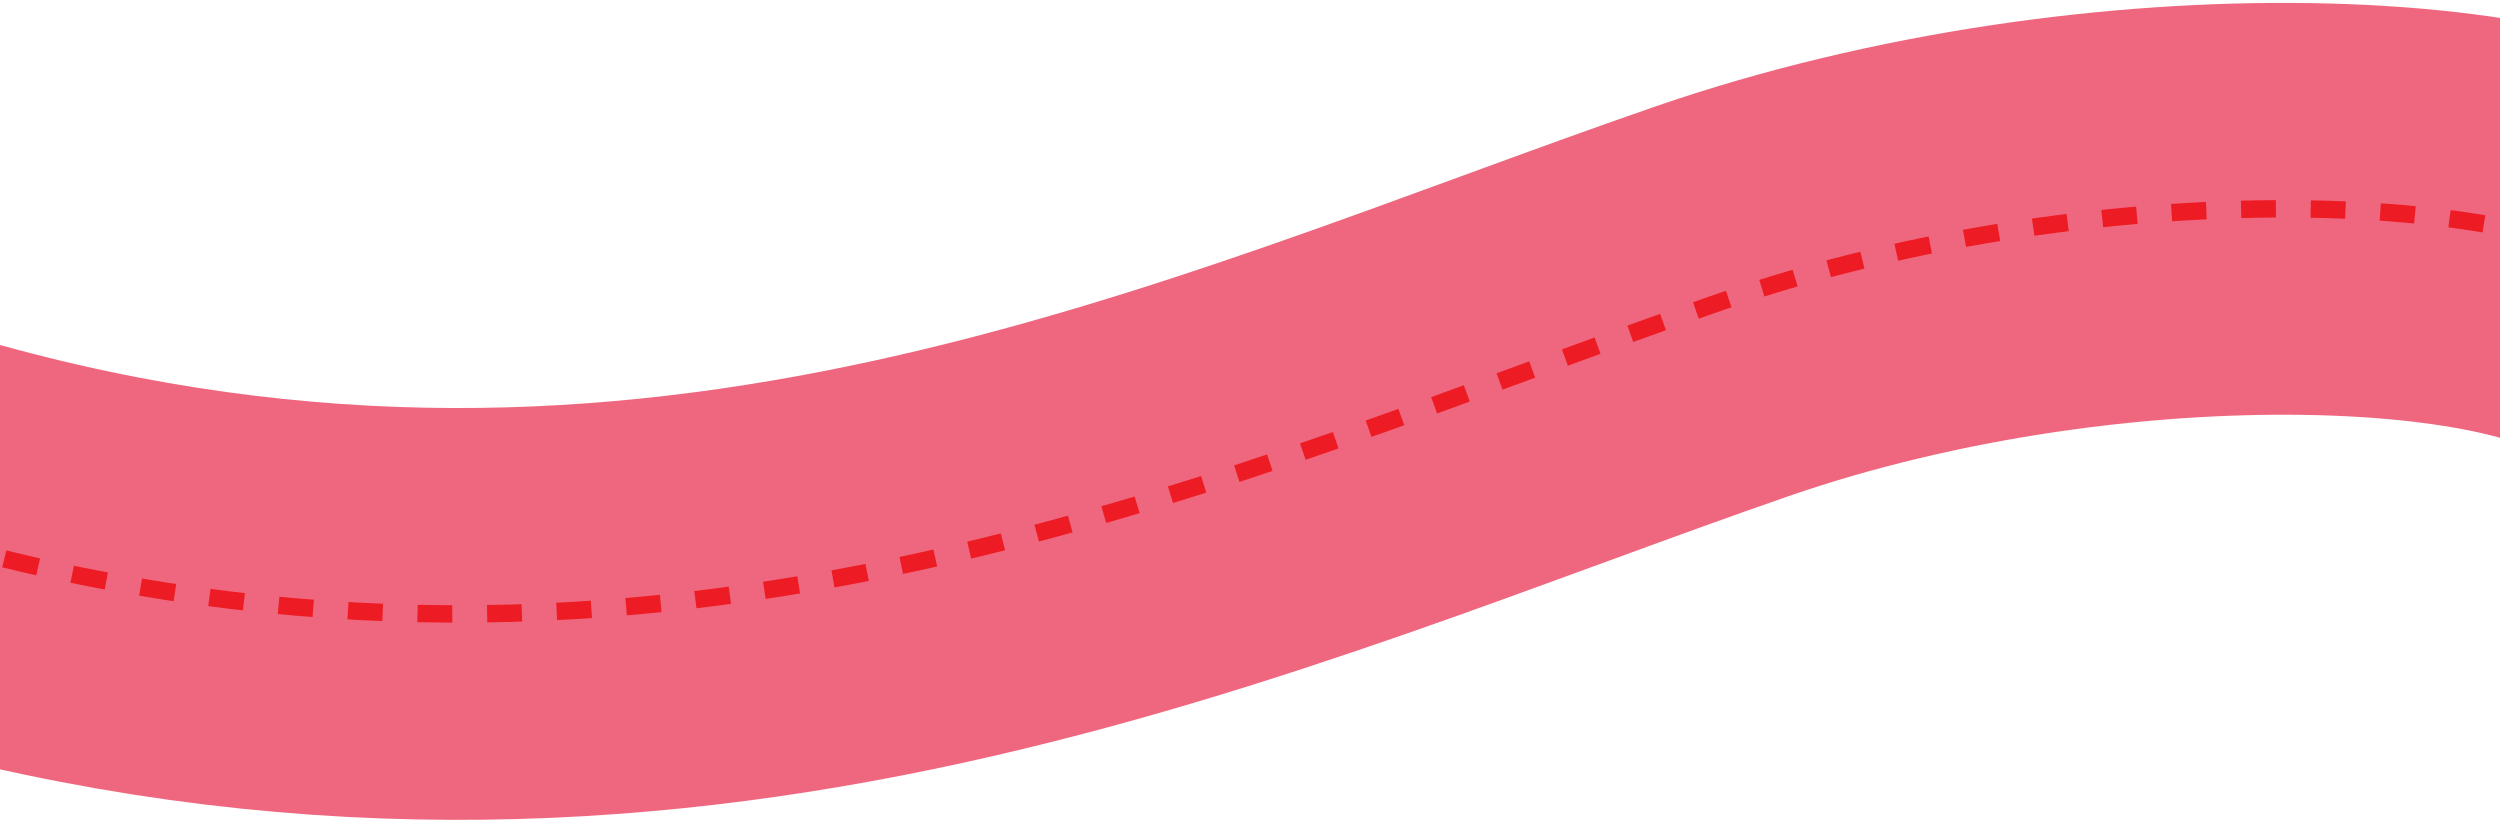 <svg xmlns="http://www.w3.org/2000/svg" width="431" height="142" viewBox="0 0 431 142" fill="none"><g clip-path="url(#clip0_273_151)"><path d="M461 51.982C444.492 32.649 363.873 28.782 296.764 51.981C212.877 80.981 114.335 128.982 -12 92.982" stroke="#EF677E" stroke-width="71"></path><path d="M461 51.982C444.492 32.649 363.873 28.782 296.764 51.981C212.877 80.981 114.335 128.982 -12 92.982" stroke="#ED1C24" stroke-width="3" stroke-dasharray="6 6"></path></g><defs><clipPath id="clip0_273_151"><rect width="431" height="142" fill="white"></rect></clipPath></defs></svg>